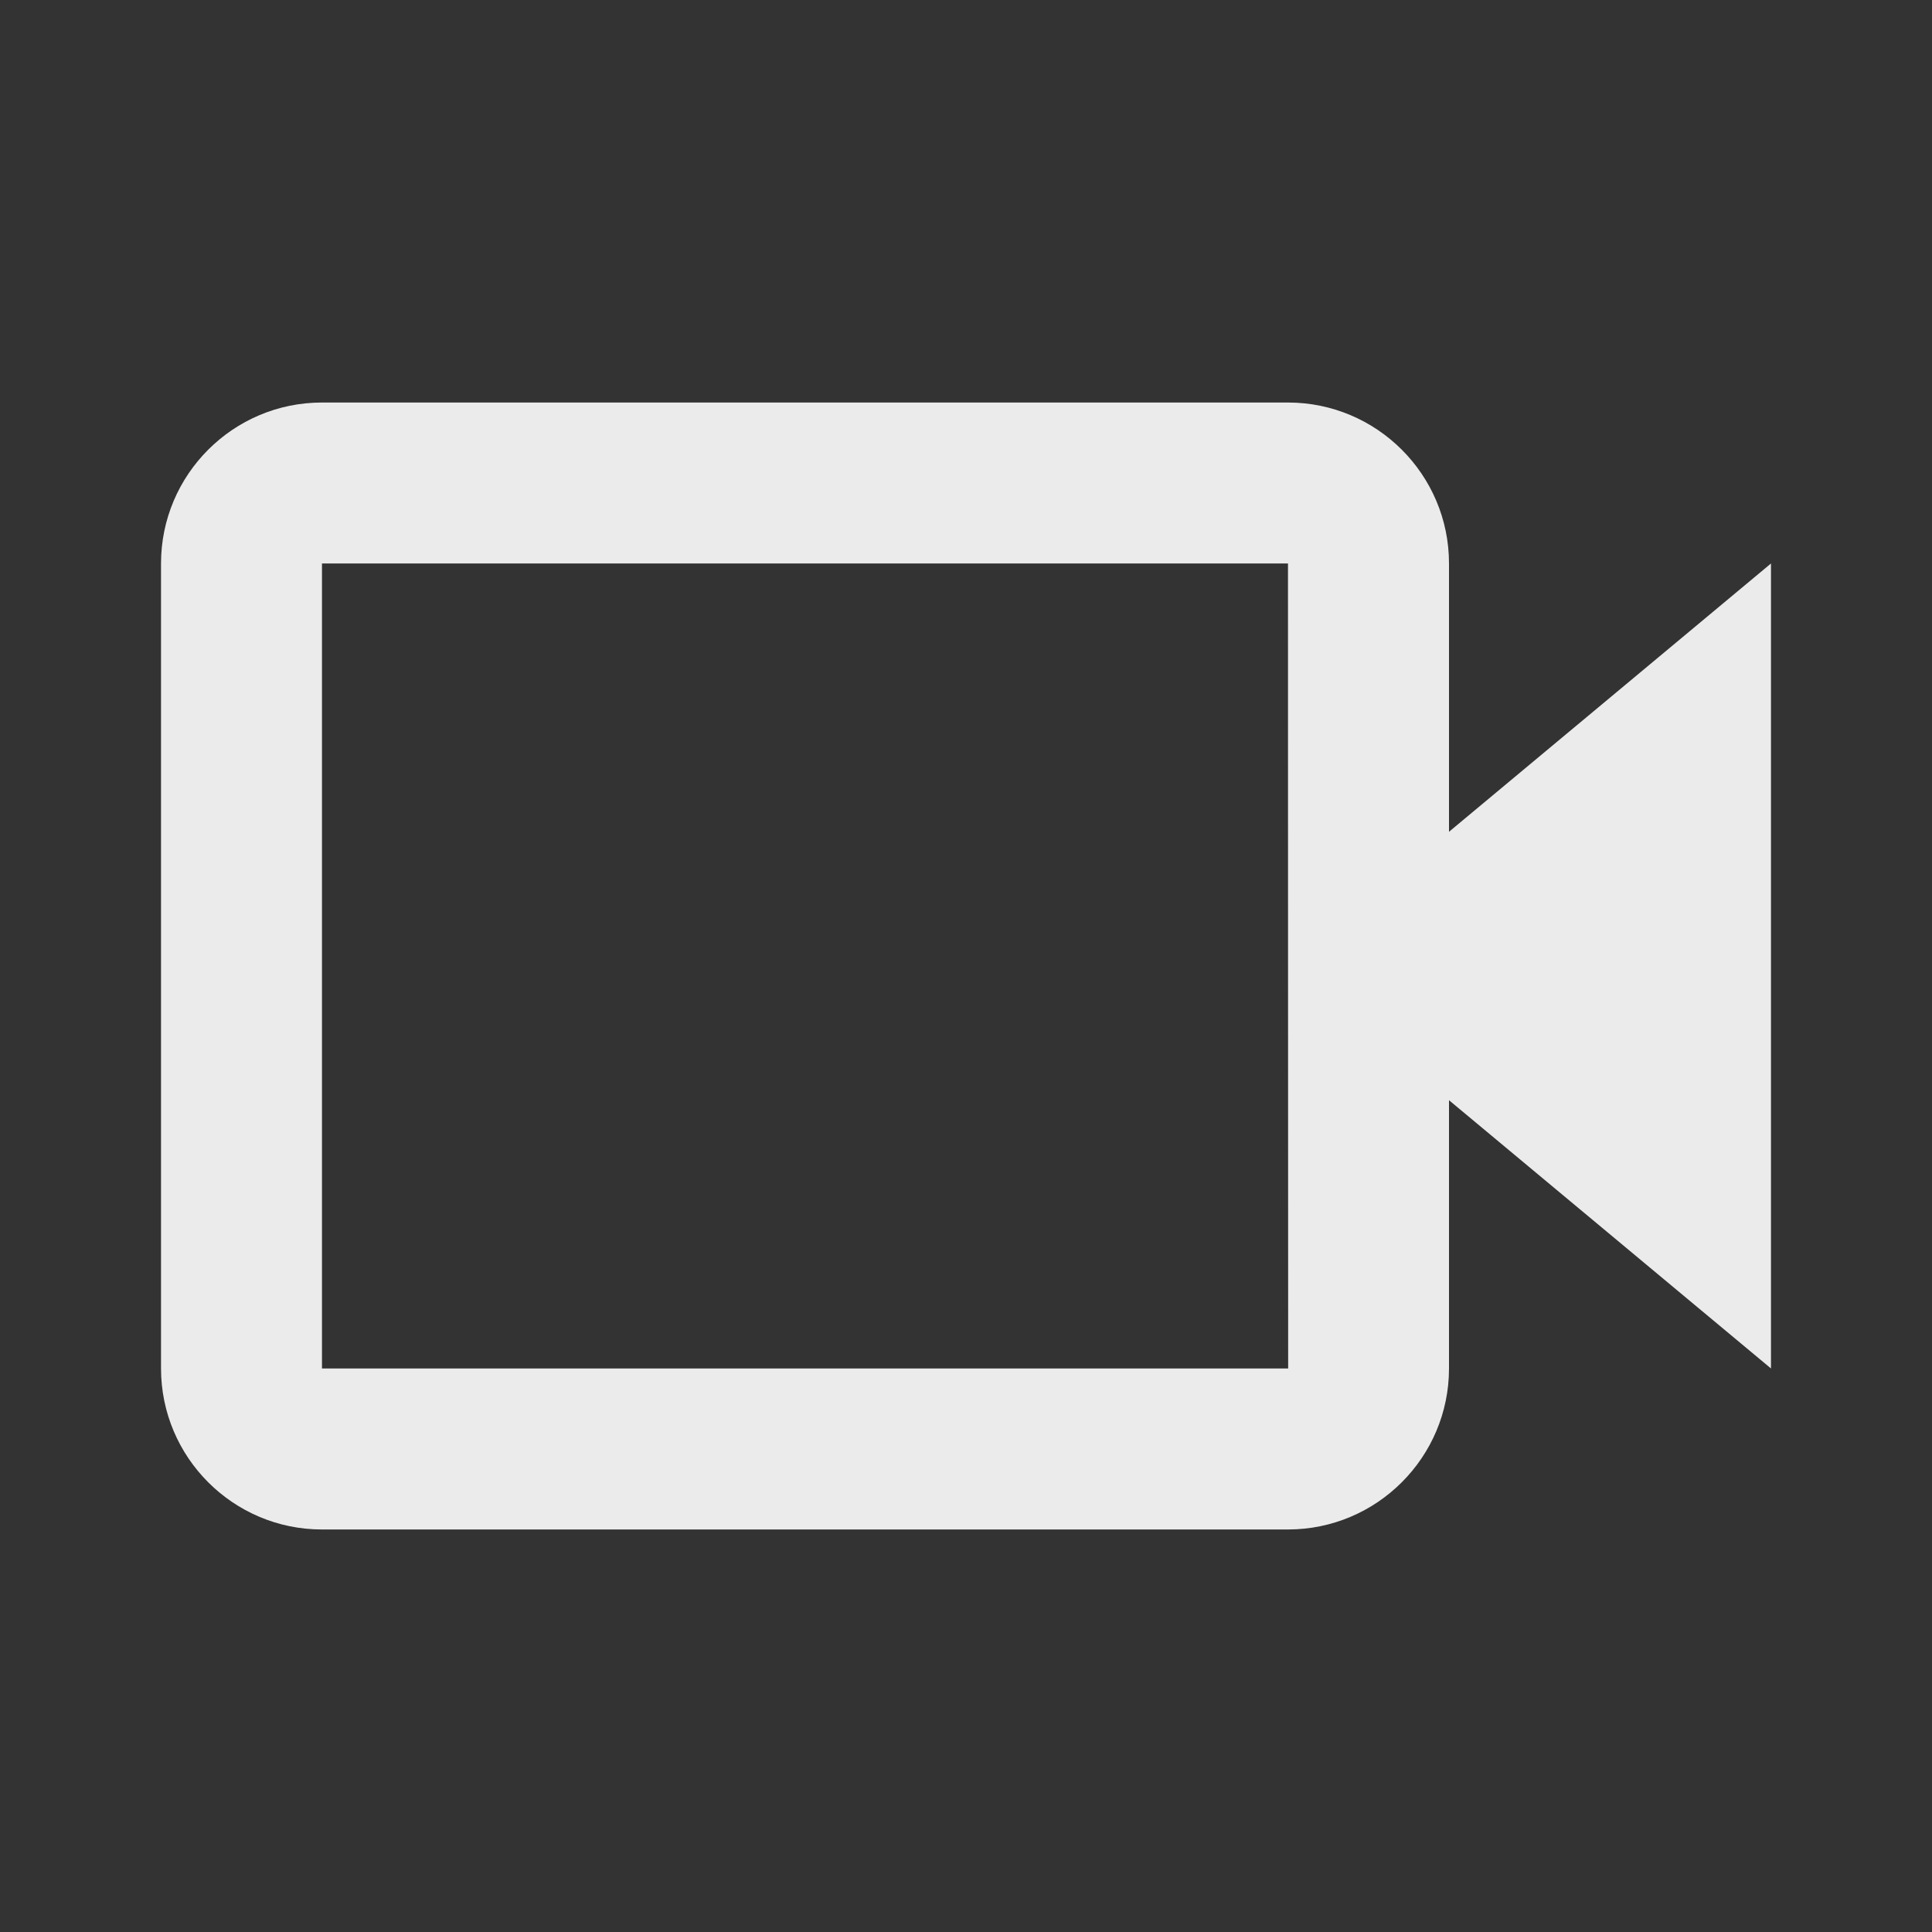 <svg width="32" height="32" viewBox="0 0 32 32" fill="none" xmlns="http://www.w3.org/2000/svg">
<rect x="0" y="0" width="32" height="32" fill="#333333" stroke="none"/>
<path d="M24 9.333C24 7.862 22.804 6.667 21.333 6.667H5.333C3.862 6.667 2.667 7.862 2.667 9.333V22.666C2.667 24.137 3.862 25.333 5.333 25.333H21.333C22.804 25.333 24 24.137 24 22.666V18.223L29.333 22.666V9.333L24 13.777V9.333ZM21.336 22.666H5.333V9.333H21.333L21.334 15.998L21.333 16L21.334 16.001L21.336 22.666Z" fill="white" fill-opacity="0.9"/>
</svg>
